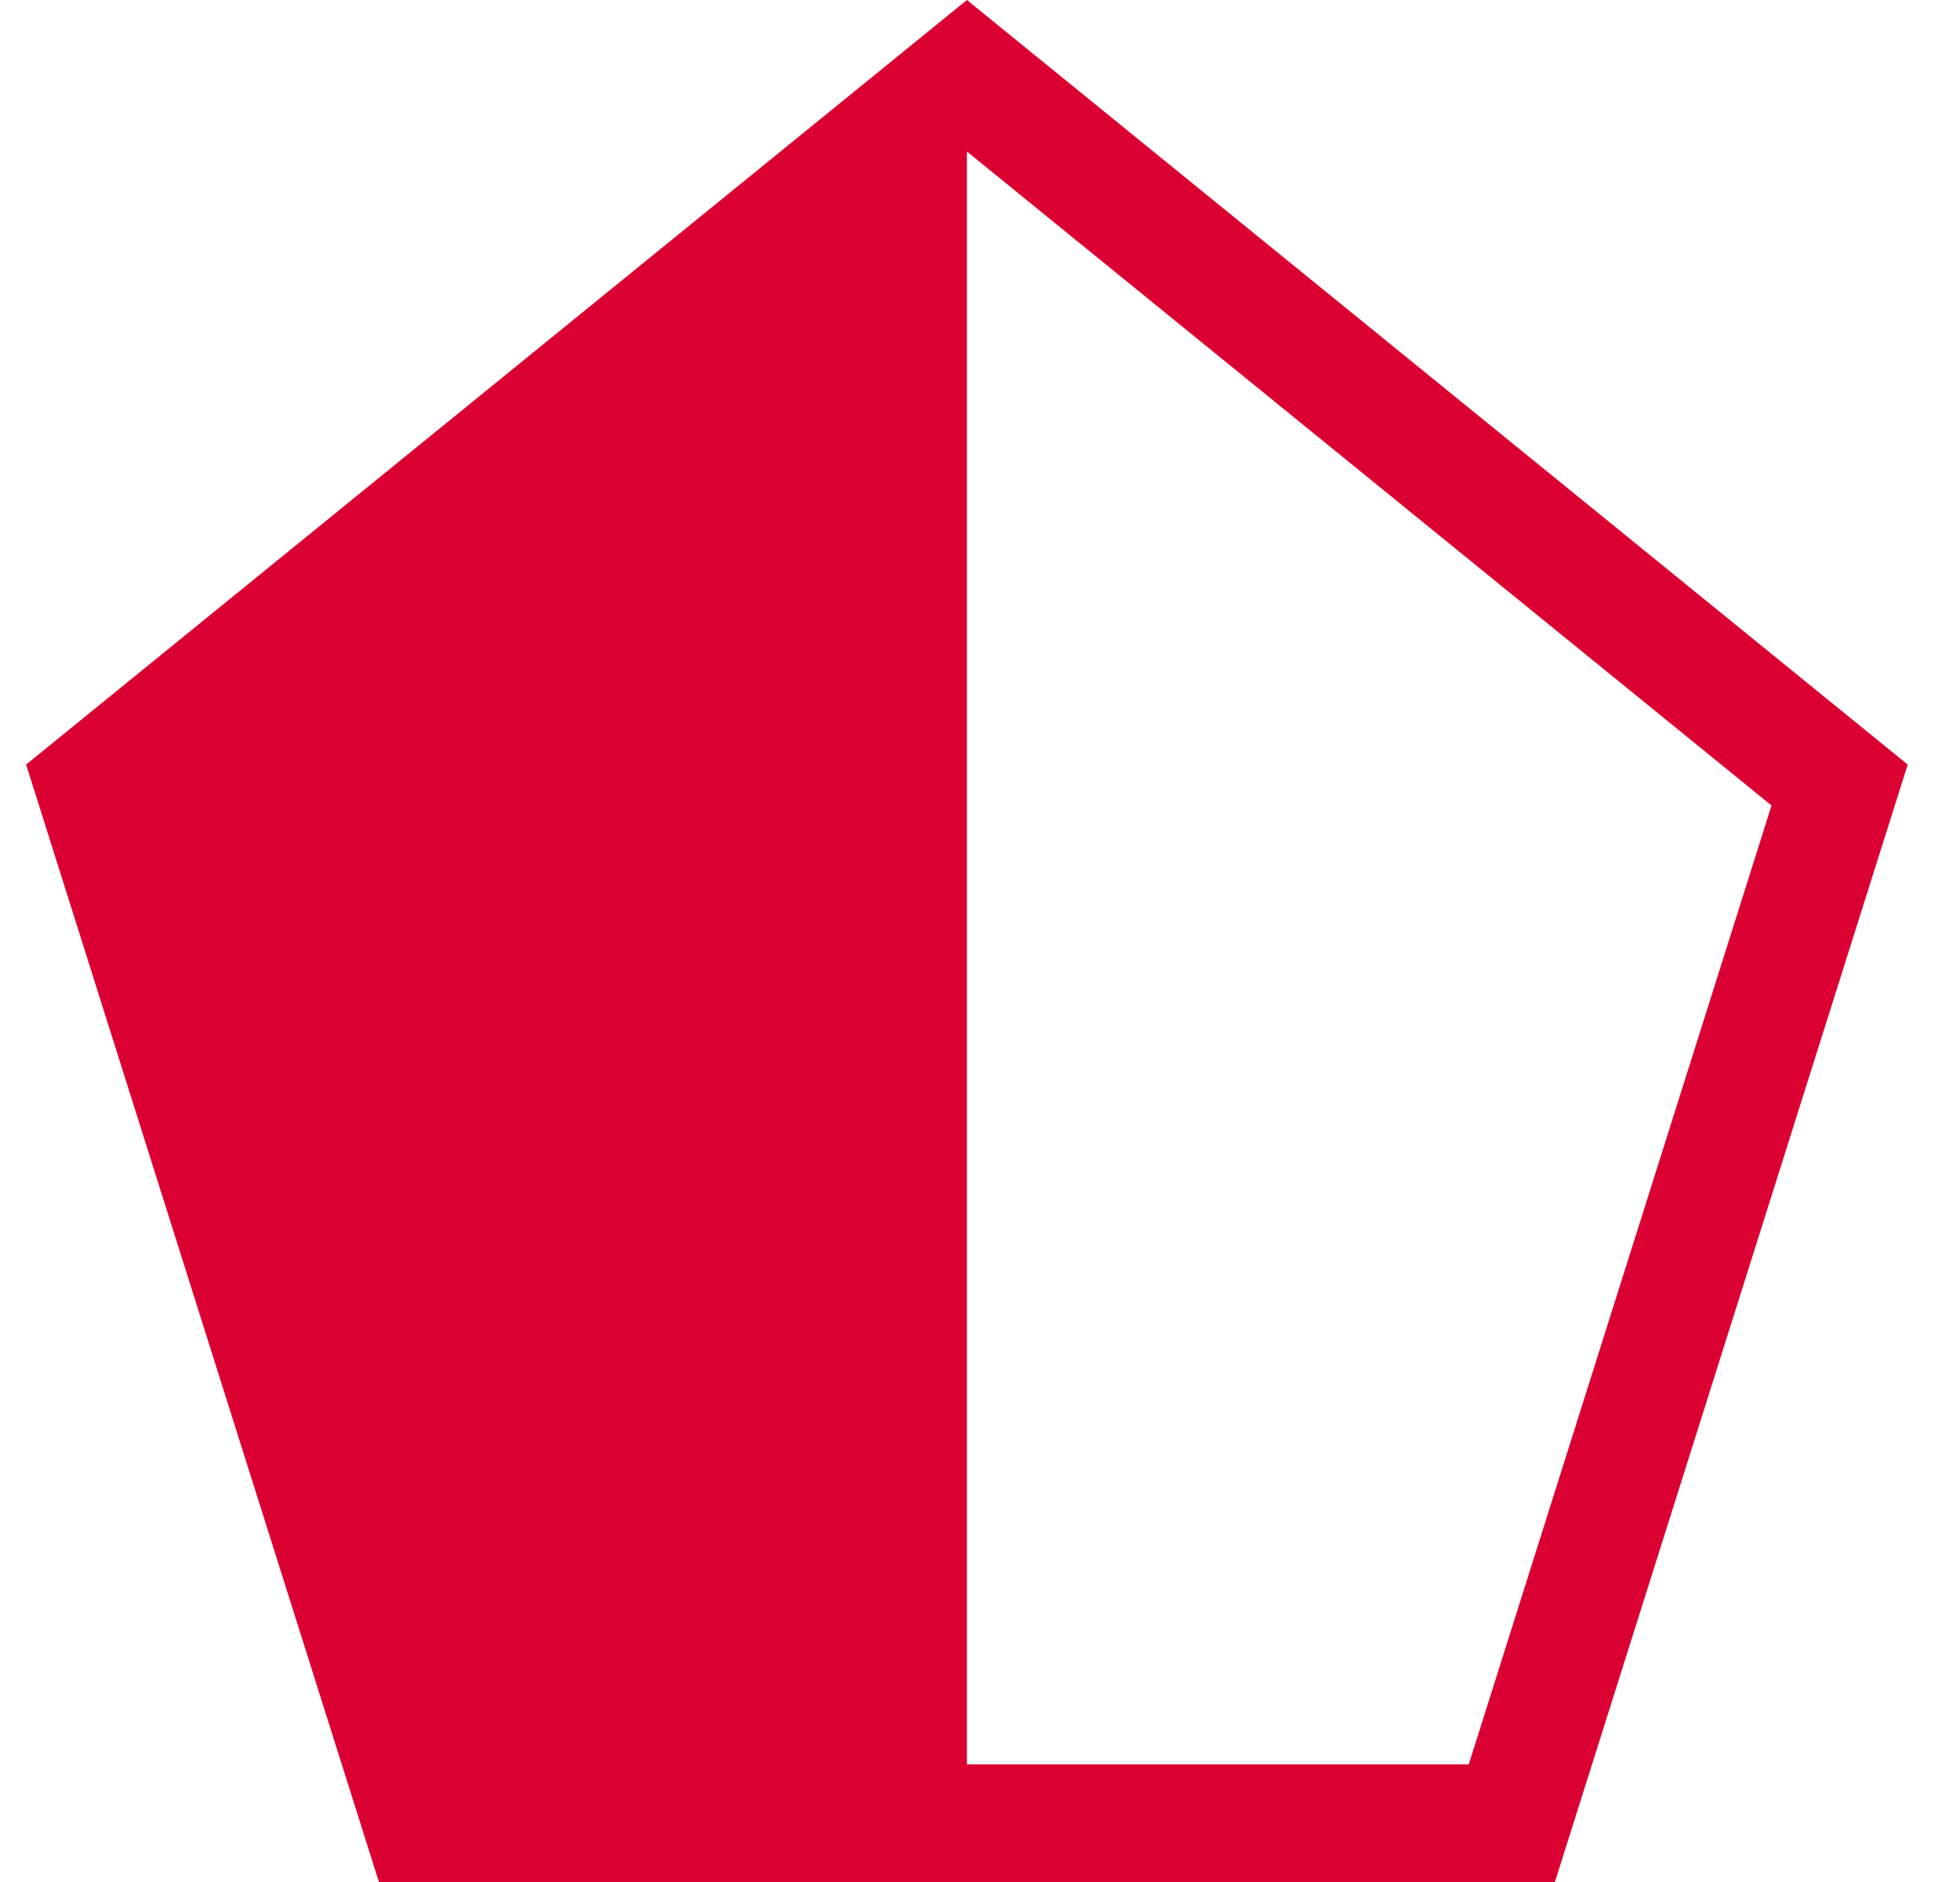 <svg width="25" height="24" viewBox="0 0 25 24" fill="none" xmlns="http://www.w3.org/2000/svg">
<path d="M12.333 1.932L22.596 10.272L18.734 22.5H12.333V1.932ZM24.333 9.75L12.333 0L0.333 9.75L4.833 24H19.833L24.333 9.75Z" fill="#DB0032"/>
</svg>
